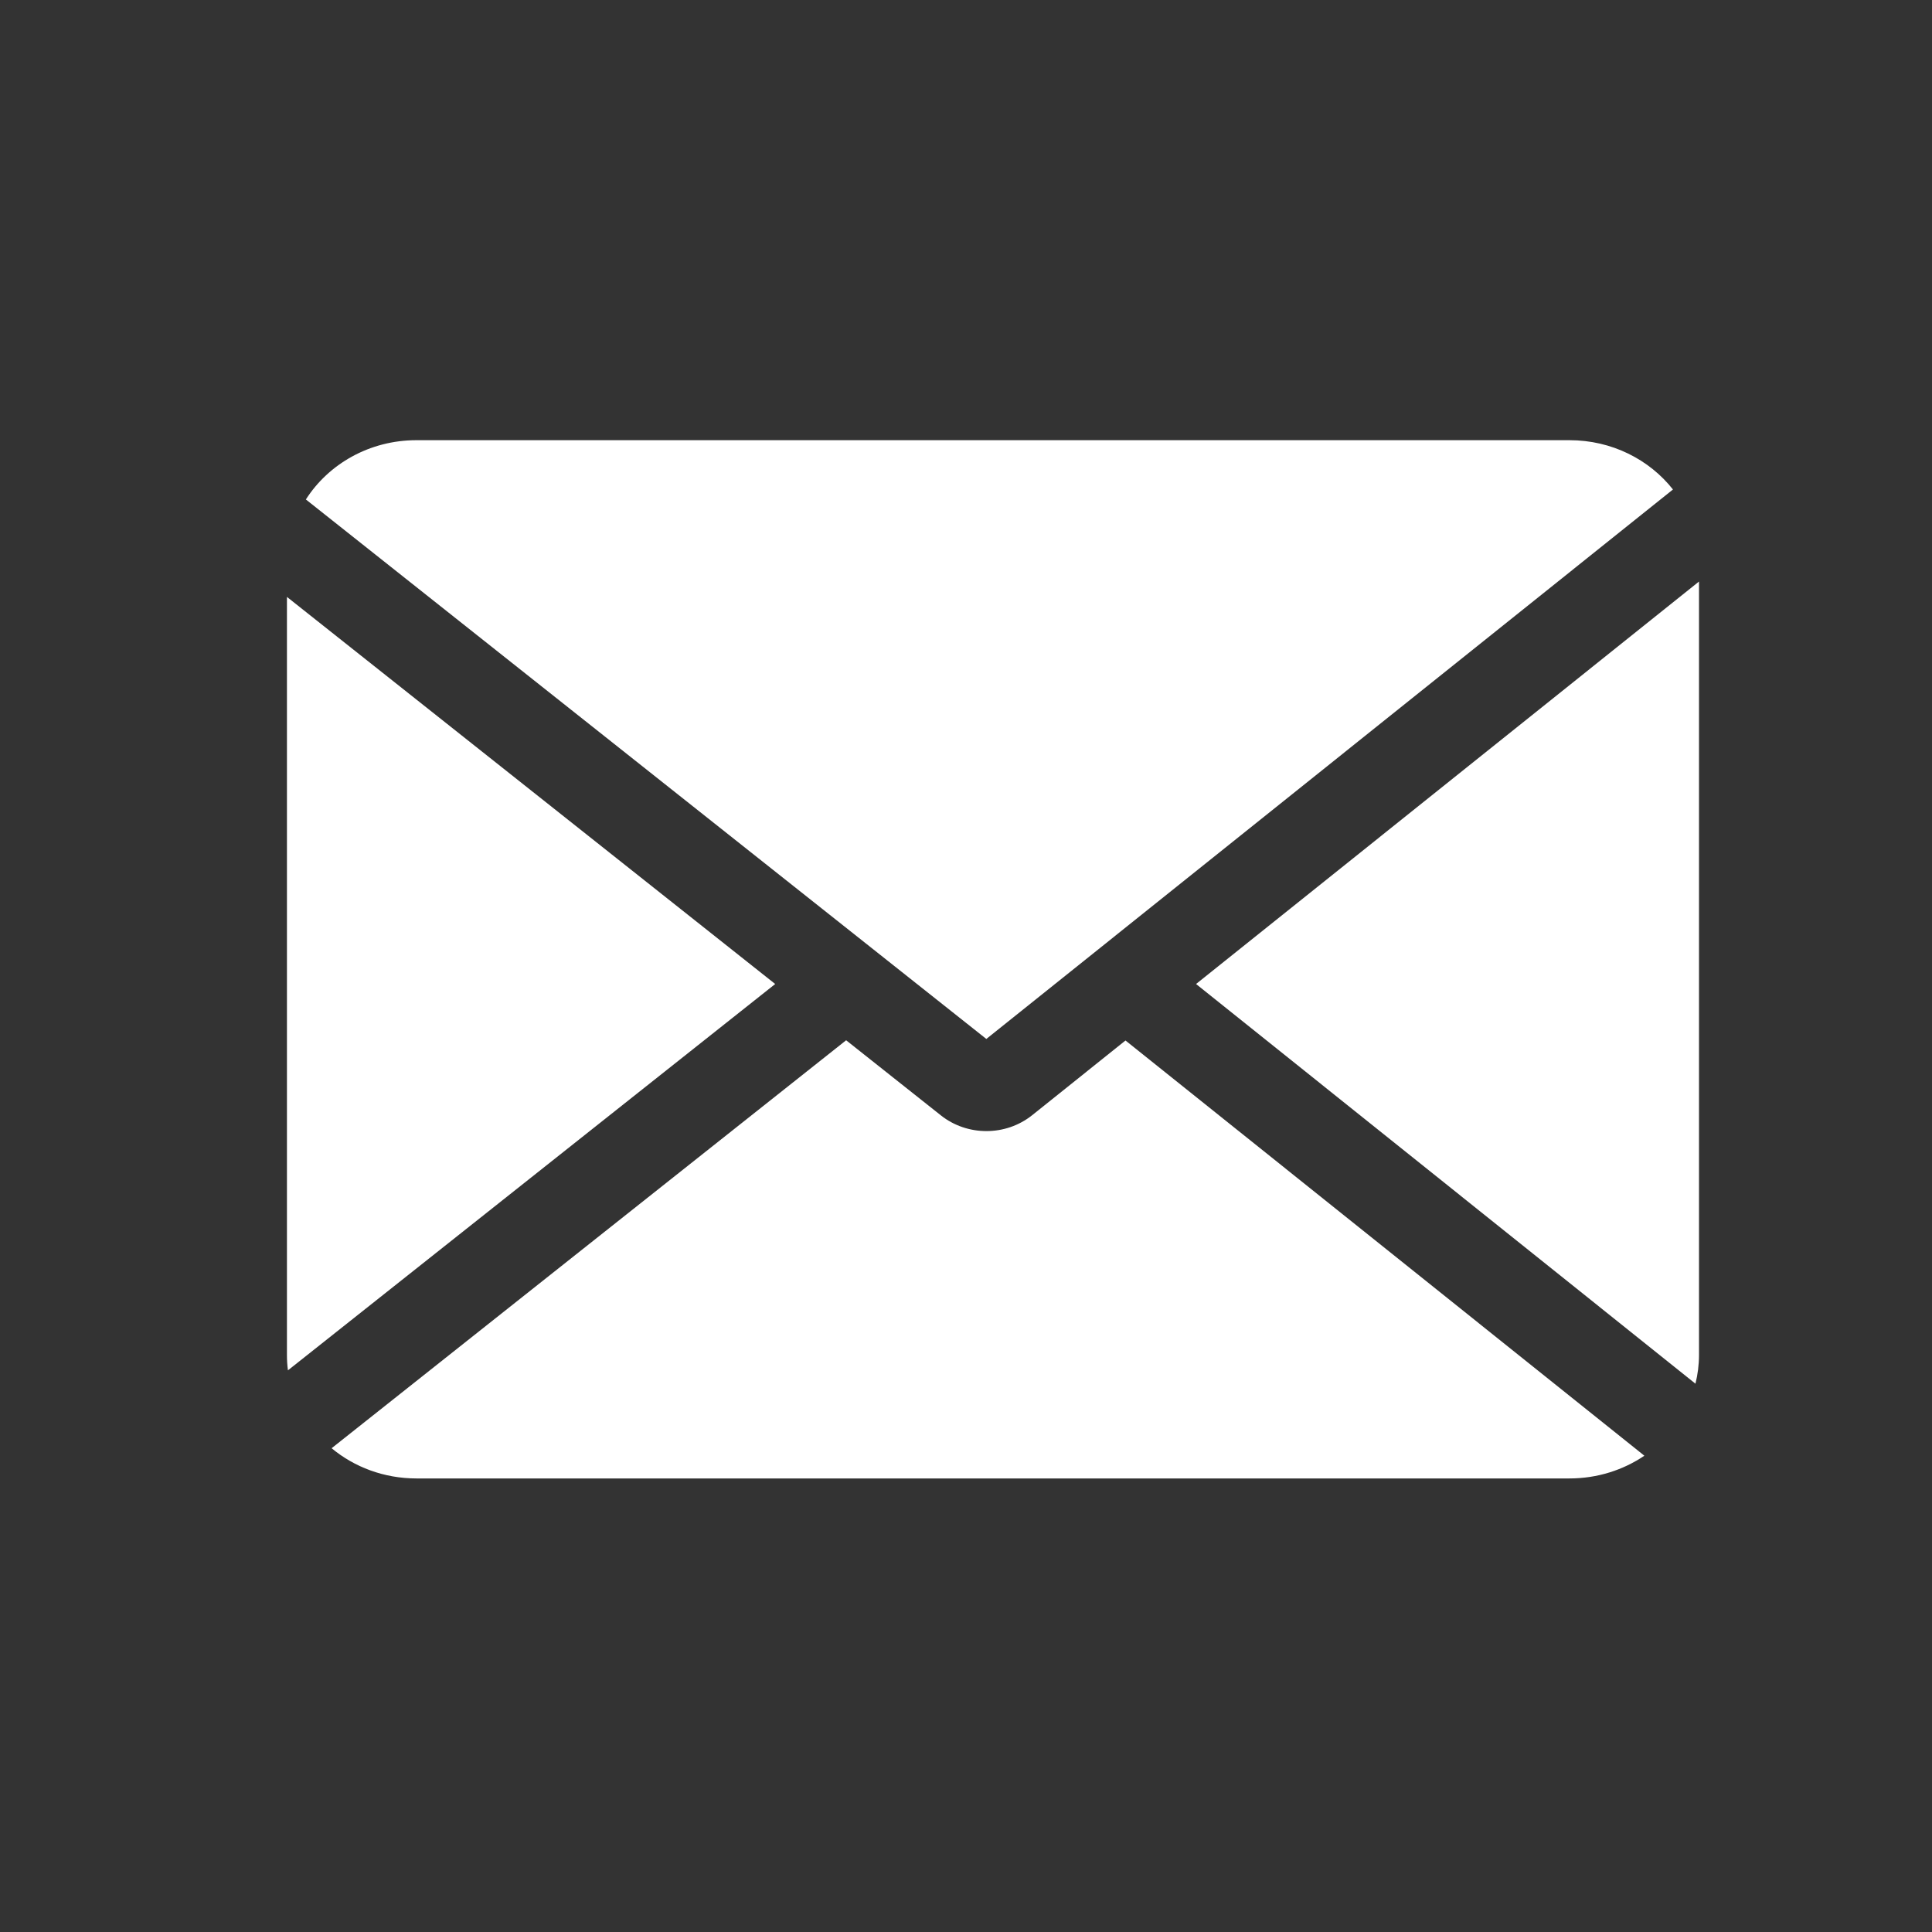 <svg width="25" height="25" viewBox="0 0 25 25" fill="none" xmlns="http://www.w3.org/2000/svg">
<rect x="0" y="0" width="25" height="25" fill="#333333" stroke="none"/>
<path fill-rule="evenodd" clip-rule="evenodd" d="M20.309 5.696C20.856 5.696 21.342 5.946 21.648 6.334L12.763 13.444L3.958 6.463C4.252 6.003 4.783 5.696 5.389 5.696H20.309ZM3.713 17.532V7.724L10.031 12.733L3.726 17.732C3.717 17.666 3.713 17.6 3.713 17.532ZM4.291 18.74C4.585 18.984 4.969 19.131 5.389 19.131H20.309C20.67 19.131 21.004 19.022 21.278 18.837L14.564 13.464L13.357 14.43C13.015 14.704 12.518 14.705 12.175 14.433L10.949 13.461L4.291 18.74ZM15.477 12.733L21.939 17.905C21.969 17.785 21.985 17.66 21.985 17.532V7.525L15.477 12.733Z" fill="white"/>
</svg>
